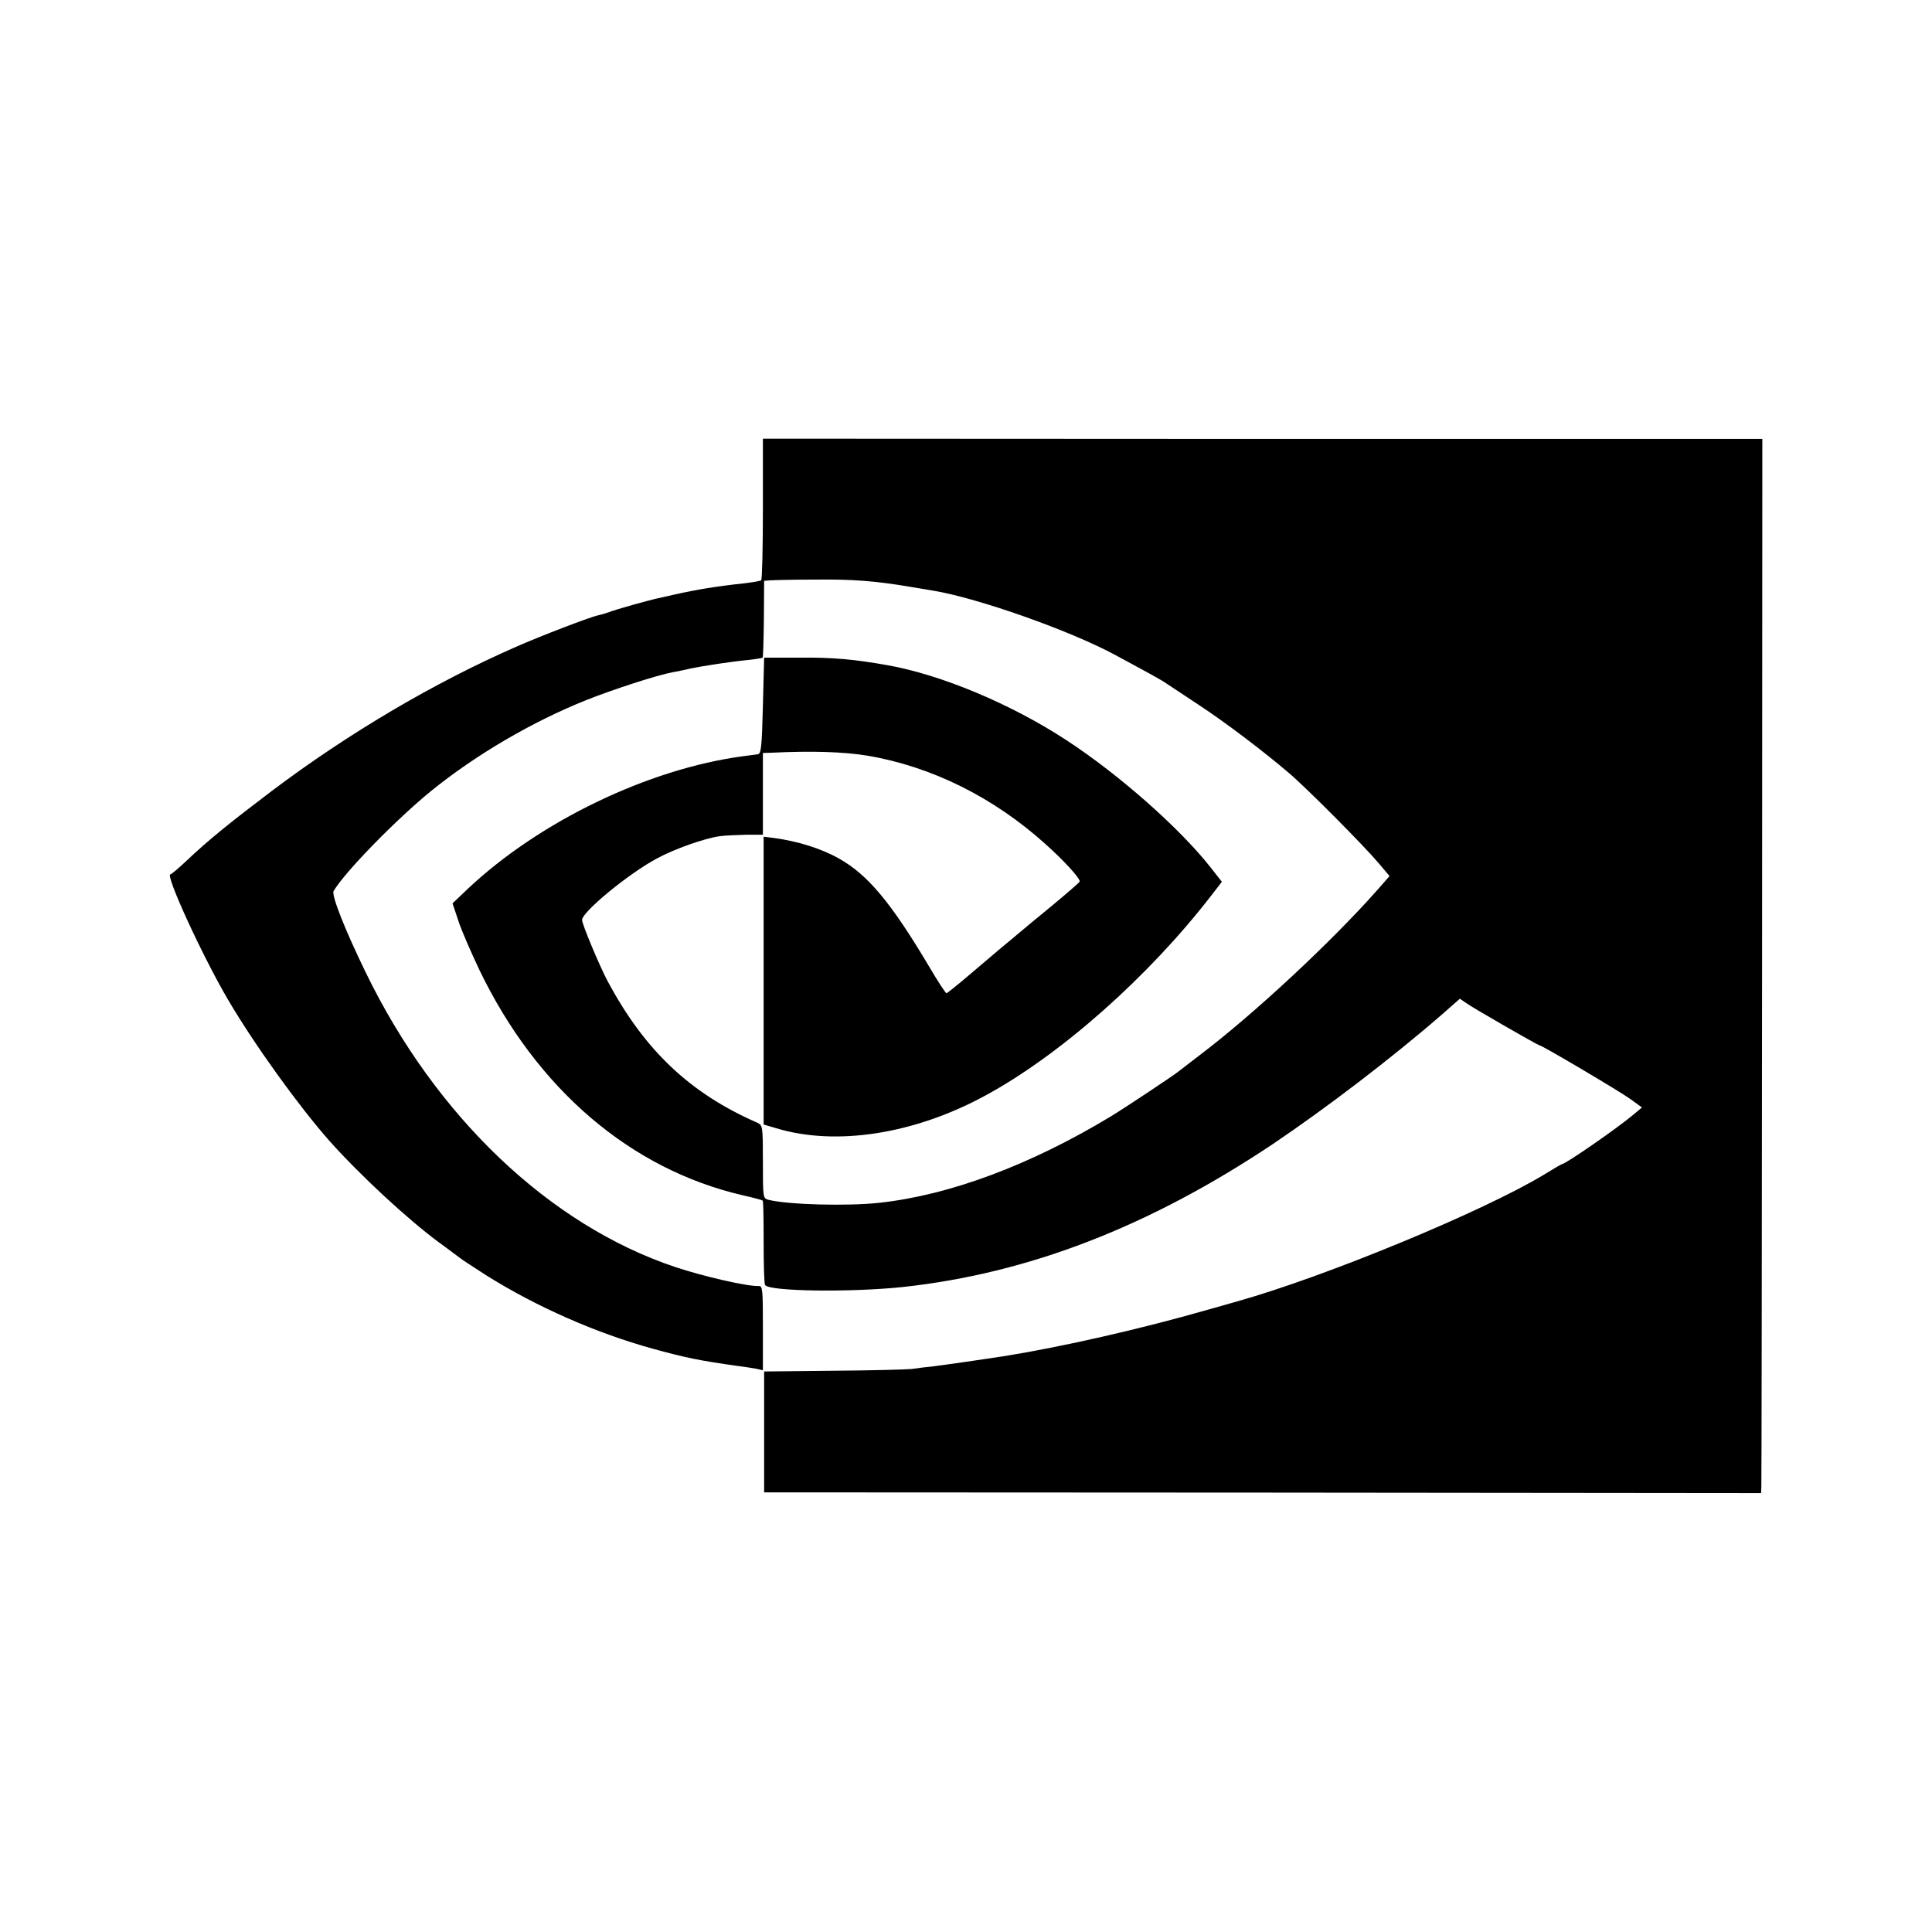 <?xml version="1.0" standalone="no"?>
<!DOCTYPE svg PUBLIC "-//W3C//DTD SVG 20010904//EN"
 "http://www.w3.org/TR/2001/REC-SVG-20010904/DTD/svg10.dtd">
<svg version="1.0" xmlns="http://www.w3.org/2000/svg"
 width="780pt" height="780pt" viewBox="0 0 780 780"
 preserveAspectRatio="xMidYMid meet">
<g transform="translate(0,780) scale(0.1,-0.1)"
fill="#000000" stroke="none">
<path d="M3080 5745 c0 -156 -3 -286 -7 -288 -5 -3 -35 -8 -68 -12 -113 -12
-191 -25 -285 -46 -25 -6 -53 -12 -62 -14 -34 -7 -174 -46 -198 -56 -14 -5
-34 -11 -45 -13 -32 -7 -229 -82 -333 -128 -329 -144 -675 -348 -983 -580
-173 -131 -256 -198 -348 -285 -31 -29 -59 -53 -63 -53 -22 0 128 -328 232
-505 108 -184 285 -429 409 -570 125 -140 318 -319 446 -413 39 -28 75 -56 81
-60 5 -5 55 -37 109 -72 201 -126 442 -232 670 -295 135 -37 189 -48 345 -70
25 -3 57 -8 73 -11 l27 -6 0 171 c0 155 -1 170 -17 169 -45 -2 -221 38 -338
77 -507 170 -966 607 -1249 1190 -85 175 -139 312 -129 328 47 79 255 291 394
404 180 146 409 280 627 367 108 43 287 101 348 112 16 3 48 9 71 15 49 10
164 28 238 35 27 3 51 7 54 9 2 2 4 73 5 157 l1 153 25 2 c14 1 90 3 170 3
161 2 253 -5 400 -30 30 -5 71 -12 90 -15 179 -30 548 -160 730 -258 150 -81
187 -101 210 -117 14 -9 72 -48 130 -86 108 -71 257 -184 364 -275 76 -65 306
-297 363 -365 l43 -51 -52 -59 c-184 -208 -500 -502 -716 -665 -42 -32 -81
-62 -87 -67 -17 -14 -217 -147 -270 -179 -324 -196 -650 -318 -935 -349 -127
-14 -368 -8 -447 12 -23 6 -23 8 -23 153 0 143 -1 148 -22 158 -272 119 -454
291 -604 570 -33 62 -104 231 -104 249 0 32 185 185 300 247 71 39 193 82 255
91 22 3 70 5 108 6 l67 0 0 165 0 165 33 1 c164 8 294 4 390 -12 259 -44 508
-168 717 -356 75 -67 141 -139 139 -152 0 -3 -50 -46 -110 -96 -60 -49 -120
-99 -133 -110 -13 -11 -45 -38 -72 -60 -26 -22 -86 -73 -132 -112 -47 -40 -88
-73 -91 -73 -3 0 -35 48 -70 108 -154 259 -248 371 -364 436 -73 41 -167 70
-263 83 l-41 5 0 -581 0 -581 51 -15 c241 -73 558 -24 844 132 303 164 659
480 911 806 l44 57 -47 60 c-124 157 -368 373 -581 512 -223 146 -507 265
-725 303 -130 23 -216 31 -346 30 l-149 0 -5 -194 c-4 -162 -7 -194 -20 -196
-8 -1 -35 -5 -60 -8 -382 -51 -822 -263 -1111 -535 l-62 -59 23 -69 c12 -38
51 -127 85 -199 232 -482 611 -806 1065 -911 41 -9 77 -19 79 -21 3 -2 4 -77
4 -167 0 -90 2 -169 6 -174 16 -26 347 -30 556 -8 507 55 993 243 1492 576
217 146 484 350 683 523 l74 65 26 -18 c26 -19 289 -170 295 -170 10 0 326
-187 367 -217 l47 -34 -32 -27 c-62 -53 -277 -202 -291 -202 -2 0 -35 -19 -72
-42 -242 -147 -882 -412 -1239 -512 -27 -8 -81 -23 -120 -34 -268 -77 -584
-149 -820 -187 -77 -12 -230 -34 -285 -41 -30 -3 -71 -8 -90 -11 -19 -2 -161
-6 -315 -7 l-280 -3 0 -244 0 -244 2013 -1 2012 -2 1 27 c1 14 2 972 3 2128
l1 2101 -2017 0 -2018 1 0 -284z"/>
</g>
</svg>
